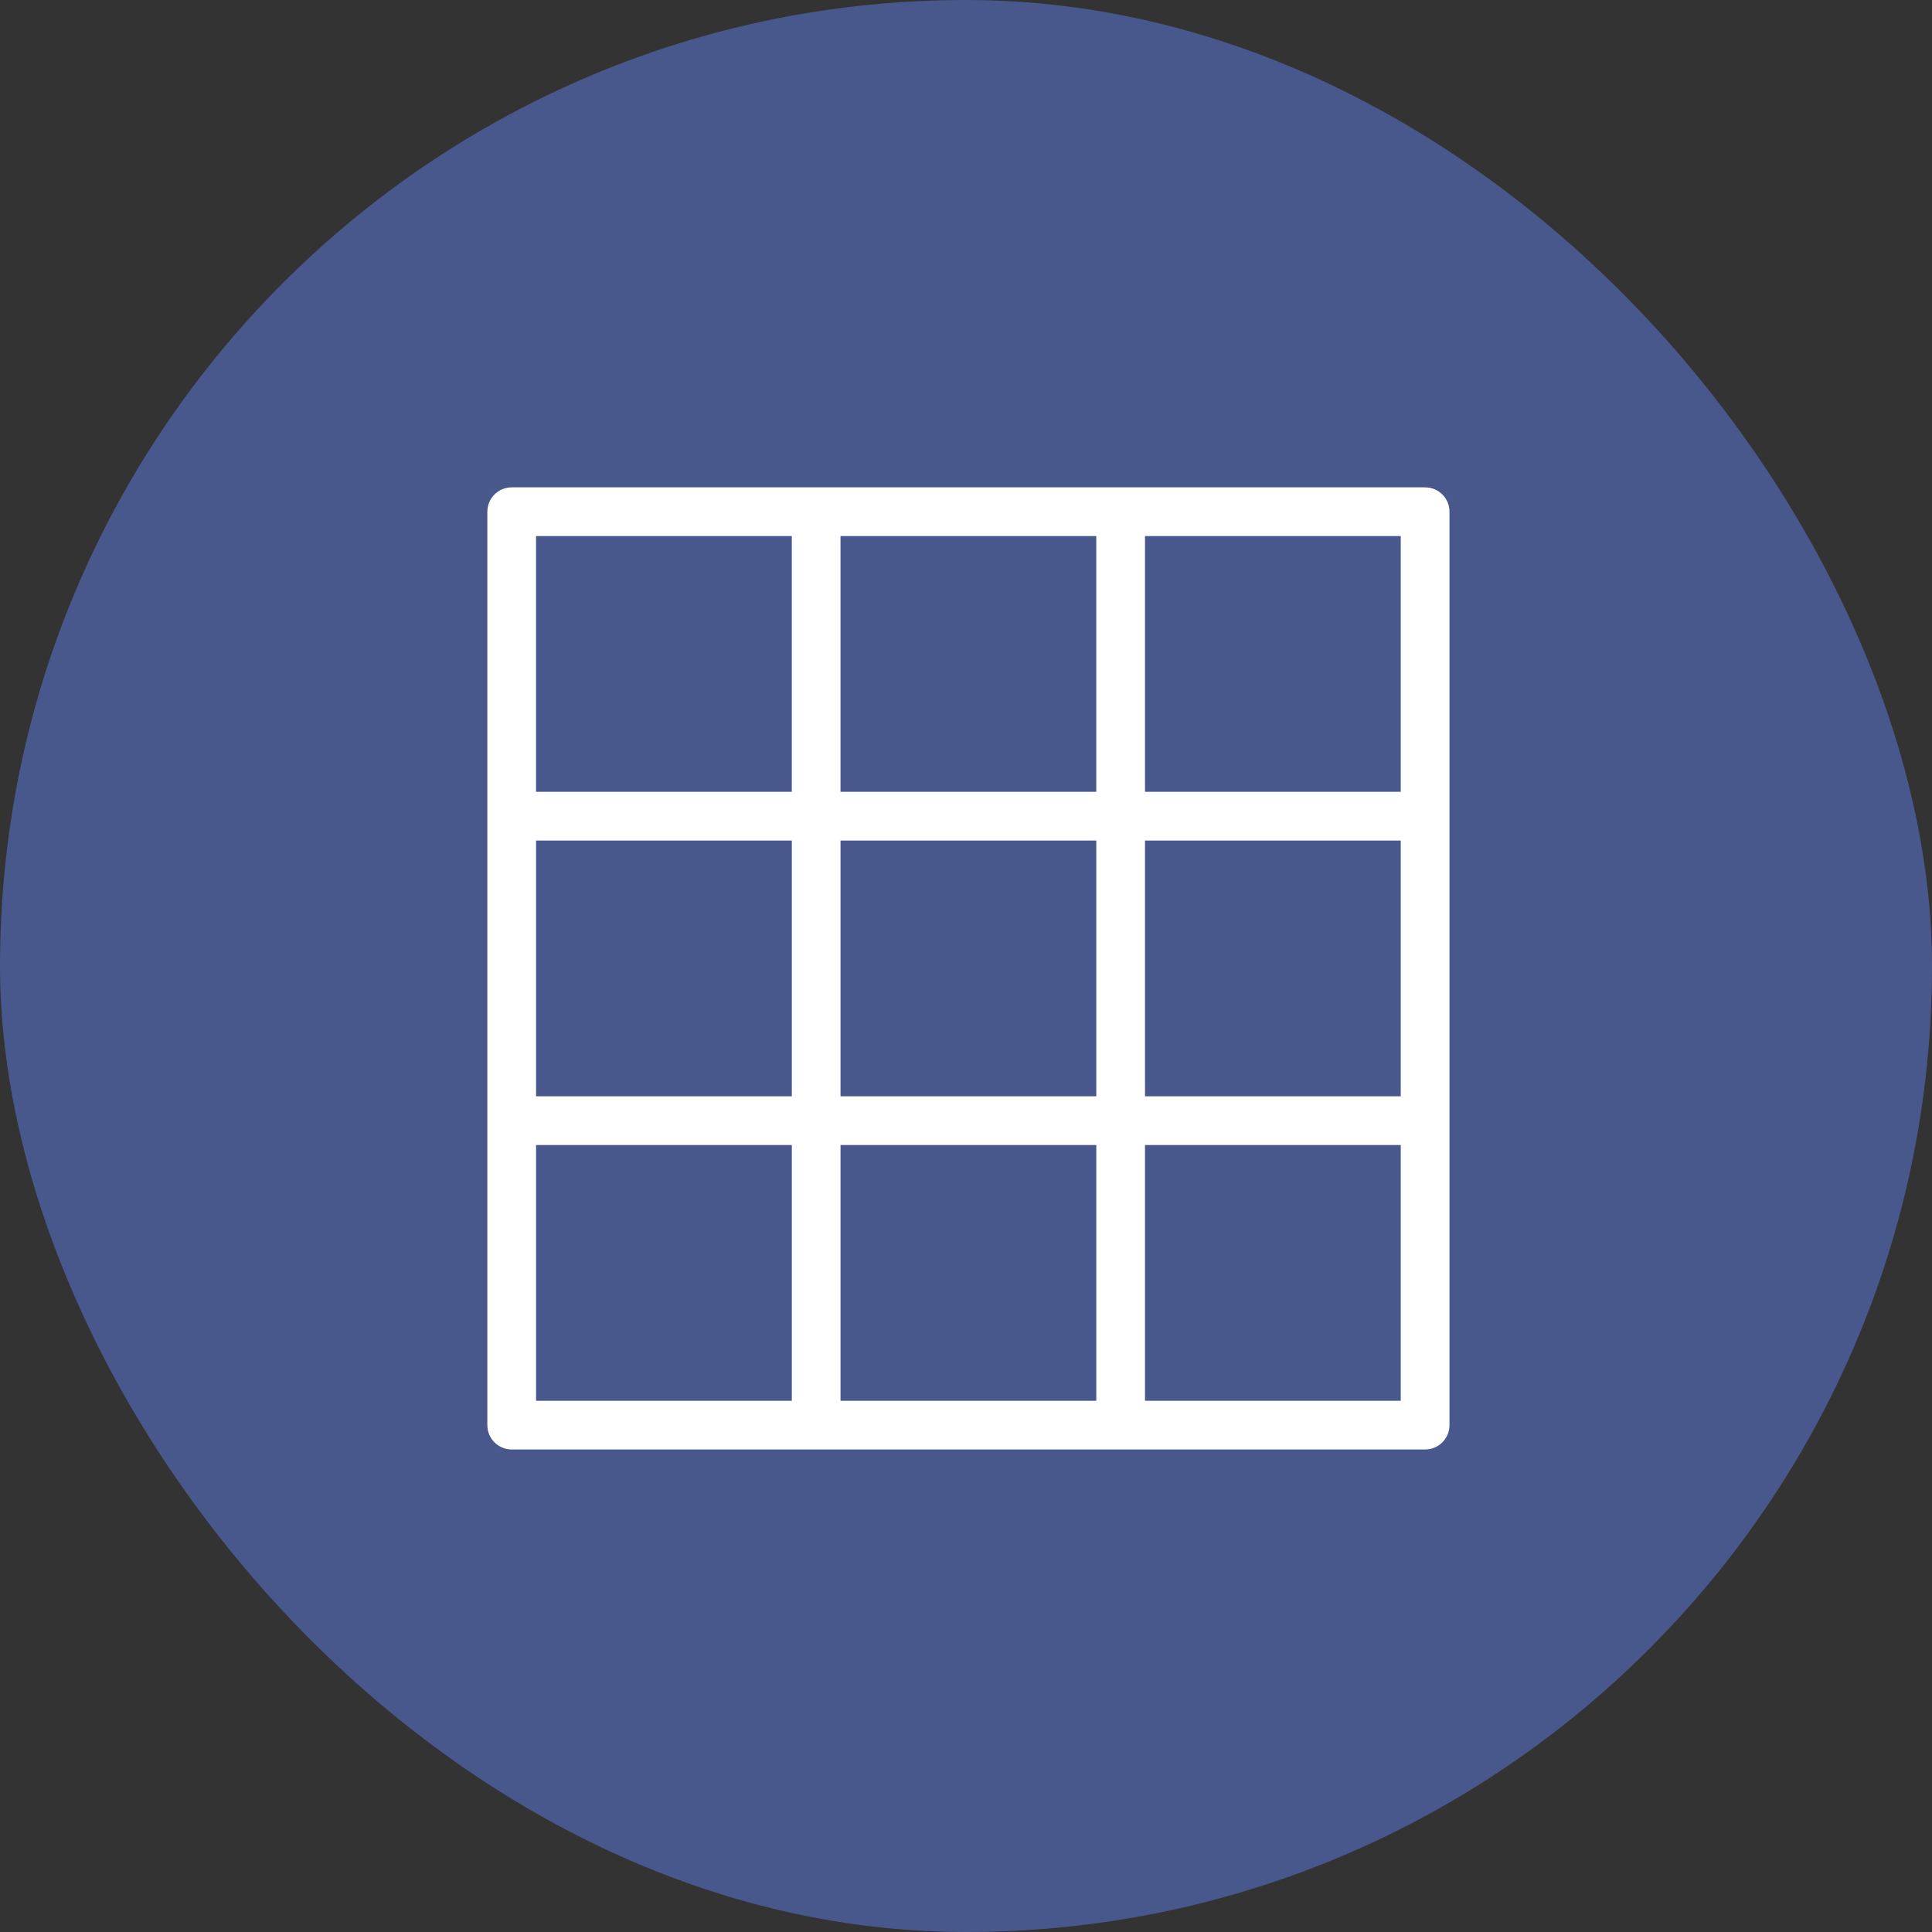<?xml version="1.0" encoding="UTF-8"?> <svg xmlns="http://www.w3.org/2000/svg" width="100" height="100" viewBox="0 0 100 100" fill="none"><rect x="0" y="0" width="100" height="100" fill="#333333" stroke="none"/><rect width="100" height="100" rx="50" fill="#48588C"></rect><path fill-rule="evenodd" clip-rule="evenodd" d="M26.484 25.225H73.763C74.461 25.225 75.025 25.789 75.025 26.485V73.763C75.025 74.461 74.46 75.025 73.765 75.025H26.487C25.789 75.025 25.225 74.461 25.225 73.765V26.487C25.225 25.789 25.789 25.225 26.484 25.225ZM72.503 59.266H59.265V72.504H72.503V59.266ZM56.744 59.266H43.506V72.504H56.744V59.266ZM40.985 59.266H27.747V72.504H40.985V59.266ZM27.747 56.744H40.985V43.506H27.747V56.744ZM43.506 56.744H56.744V43.506H43.506V56.744ZM59.265 56.744H72.503V43.506H59.265V56.744ZM27.746 40.985H40.984V27.747H27.746V40.985ZM43.505 40.985H56.743V27.747H43.505V40.985ZM59.265 40.985H72.503V27.747H59.265V40.985Z" fill="white"></path></svg> 